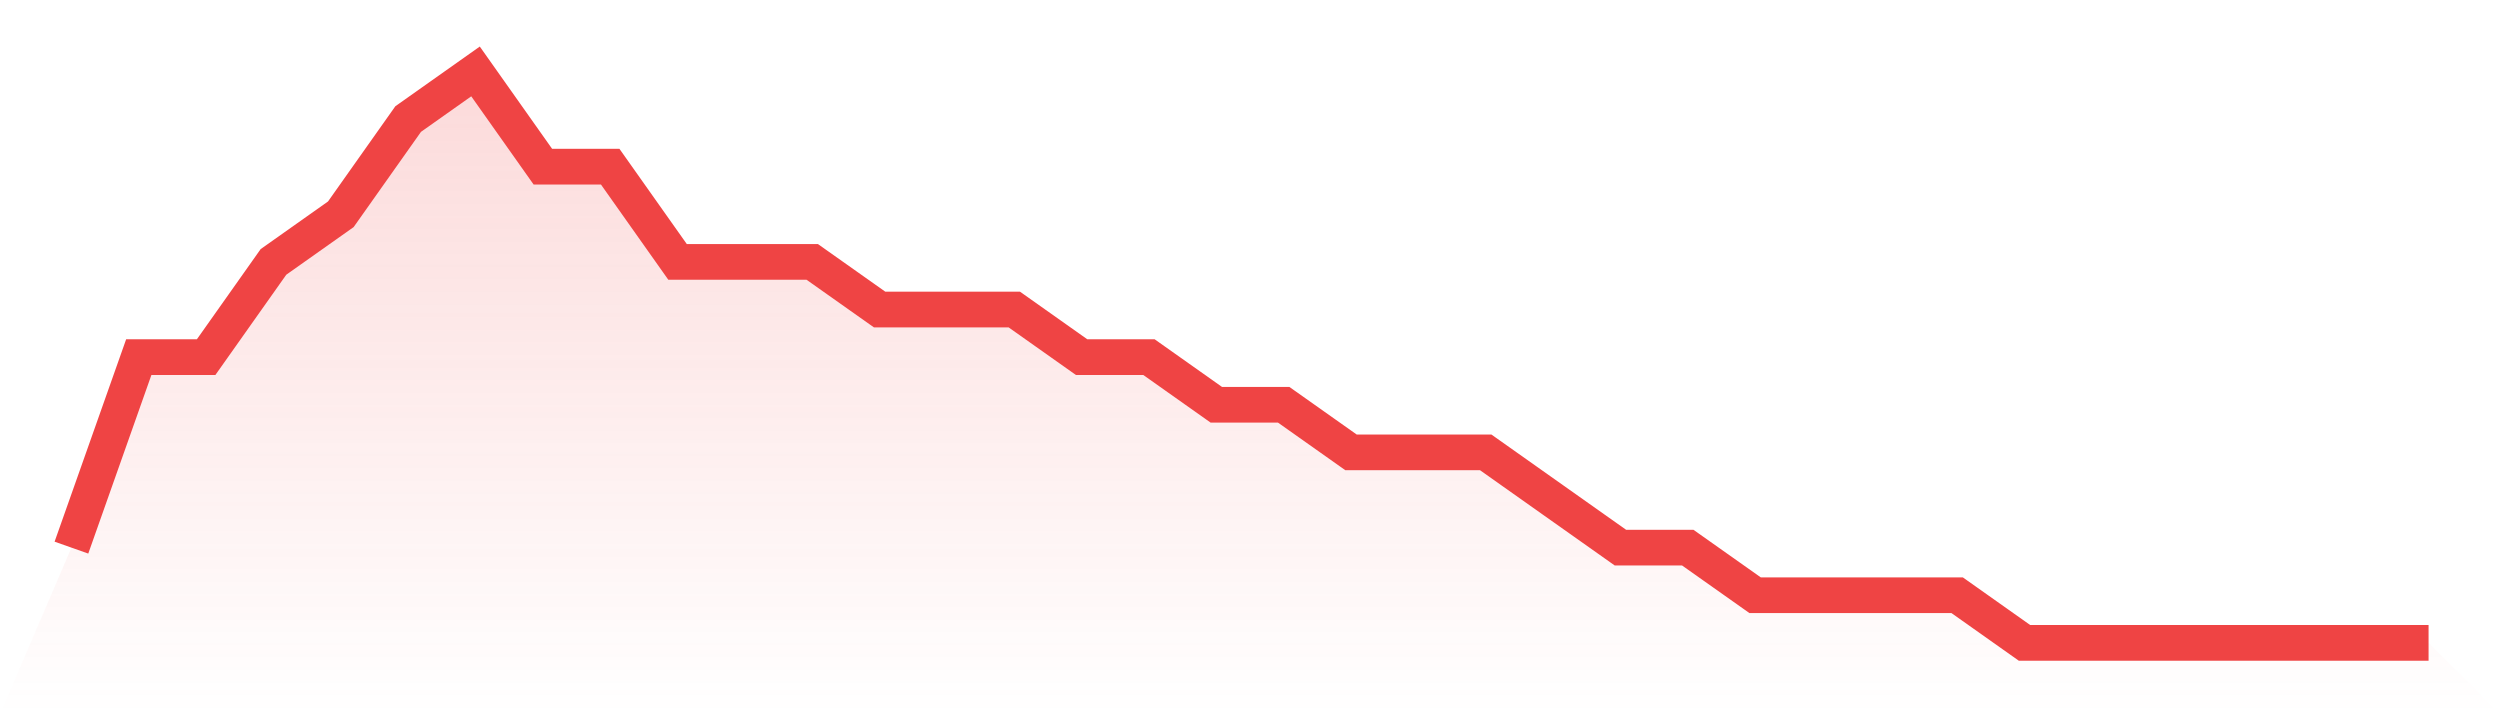 <svg viewBox="0 0 140 40" xmlns="http://www.w3.org/2000/svg">
<defs>
<linearGradient id="gradient" x1="0" x2="0" y1="0" y2="1">
<stop offset="0%" stop-color="#ef4444" stop-opacity="0.2"/>
<stop offset="100%" stop-color="#ef4444" stop-opacity="0"/>
</linearGradient>
</defs>
<path d="M4,30.667 L4,30.667 L7.771,20 L11.543,20 L15.314,14.667 L19.086,12 L22.857,6.667 L26.629,4 L30.4,9.333 L34.171,9.333 L37.943,14.667 L41.714,14.667 L45.486,14.667 L49.257,17.333 L53.029,17.333 L56.8,17.333 L60.571,20 L64.343,20 L68.114,22.667 L71.886,22.667 L75.657,25.333 L79.429,25.333 L83.2,25.333 L86.971,28 L90.743,30.667 L94.514,30.667 L98.286,33.333 L102.057,33.333 L105.829,33.333 L109.6,33.333 L113.371,36 L117.143,36 L120.914,36 L124.686,36 L128.457,36 L132.229,36 L136,36 L140,40 L0,40 z" fill="url(#gradient)"/>
<path d="M4,30.667 L4,30.667 L7.771,20 L11.543,20 L15.314,14.667 L19.086,12 L22.857,6.667 L26.629,4 L30.4,9.333 L34.171,9.333 L37.943,14.667 L41.714,14.667 L45.486,14.667 L49.257,17.333 L53.029,17.333 L56.8,17.333 L60.571,20 L64.343,20 L68.114,22.667 L71.886,22.667 L75.657,25.333 L79.429,25.333 L83.2,25.333 L86.971,28 L90.743,30.667 L94.514,30.667 L98.286,33.333 L102.057,33.333 L105.829,33.333 L109.6,33.333 L113.371,36 L117.143,36 L120.914,36 L124.686,36 L128.457,36 L132.229,36 L136,36" fill="none" stroke="#ef4444" stroke-width="2"/>
</svg>